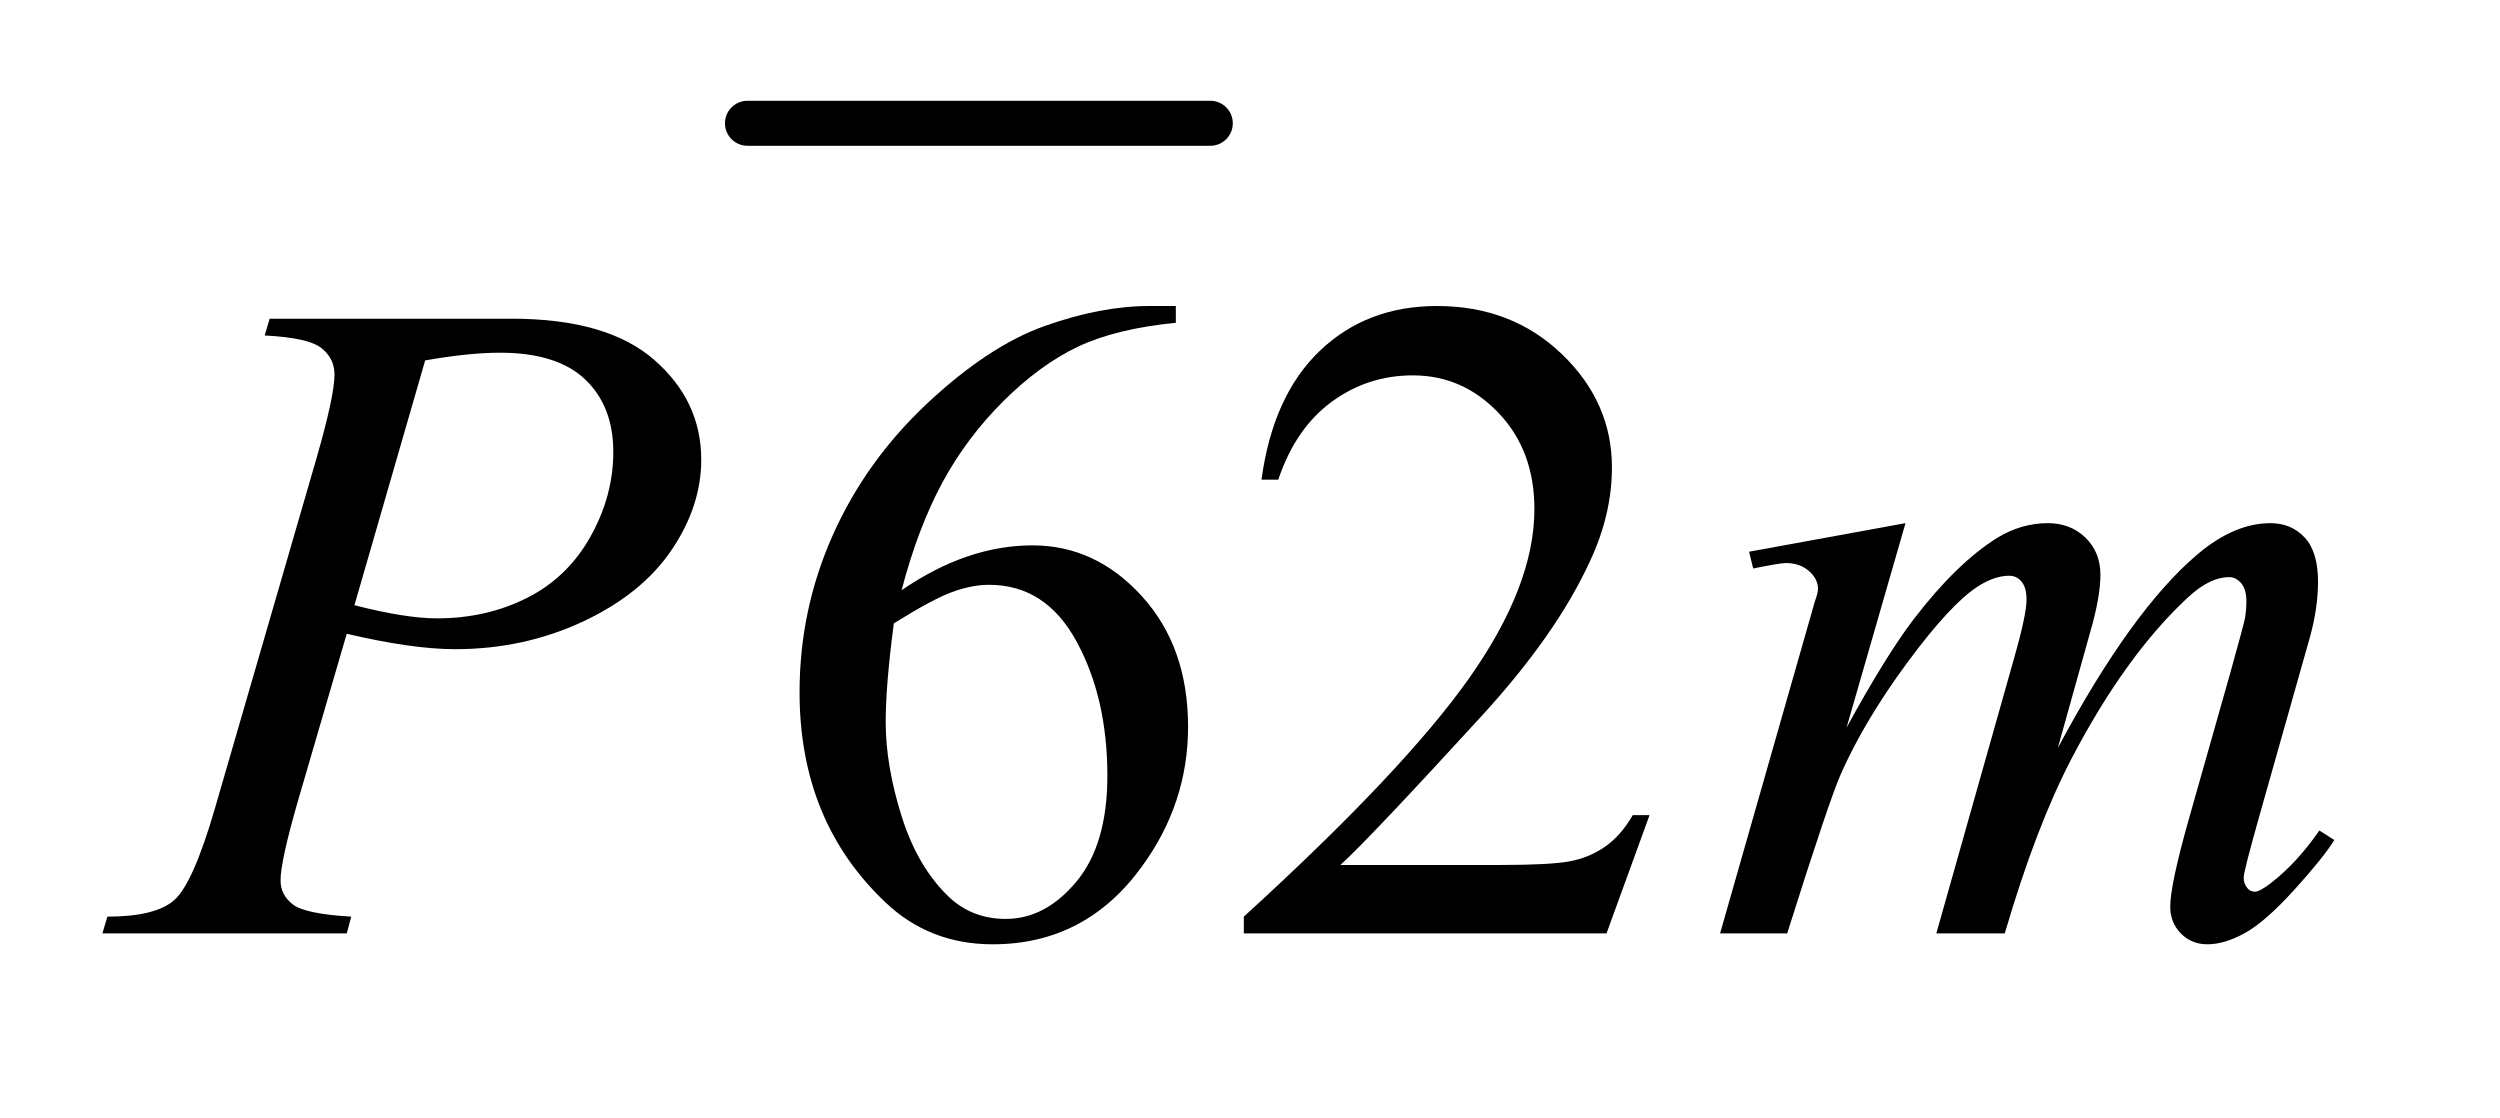 <?xml version="1.0" encoding="UTF-8"?>
<!DOCTYPE svg PUBLIC '-//W3C//DTD SVG 1.0//EN'
          'http://www.w3.org/TR/2001/REC-SVG-20010904/DTD/svg10.dtd'>
<svg stroke-dasharray="none" shape-rendering="auto" xmlns="http://www.w3.org/2000/svg" font-family="'Dialog'" text-rendering="auto" width="38" fill-opacity="1" color-interpolation="auto" color-rendering="auto" preserveAspectRatio="xMidYMid meet" font-size="12px" viewBox="0 0 38 17" fill="black" xmlns:xlink="http://www.w3.org/1999/xlink" stroke="black" image-rendering="auto" stroke-miterlimit="10" stroke-linecap="square" stroke-linejoin="miter" font-style="normal" stroke-width="1" height="17" stroke-dashoffset="0" font-weight="normal" stroke-opacity="1"
><!--Generated by the Batik Graphics2D SVG Generator--><defs id="genericDefs"
  /><g
  ><defs id="defs1"
    ><clipPath clipPathUnits="userSpaceOnUse" id="clipPath1"
      ><path d="M0.913 1.942 L24.584 1.942 L24.584 12.123 L0.913 12.123 L0.913 1.942 Z"
      /></clipPath
      ><clipPath clipPathUnits="userSpaceOnUse" id="clipPath2"
      ><path d="M29.16 62.051 L29.16 387.324 L785.418 387.324 L785.418 62.051 Z"
      /></clipPath
    ></defs
    ><g stroke-width="14" transform="scale(1.576,1.576) translate(-0.913,-1.942) matrix(0.031,0,0,0.031,0,0)" stroke-linejoin="round" stroke-linecap="round"
    ><line y2="101" fill="none" x1="262" clip-path="url(#clipPath2)" x2="406" y1="101"
    /></g
    ><g transform="matrix(0.049,0,0,0.049,-1.438,-3.06)"
    ><path d="M394.094 157.375 L394.094 162.578 Q375.531 164.406 363.781 169.969 Q352.047 175.516 340.578 186.906 Q329.125 198.297 321.594 212.297 Q314.078 226.281 309.016 245.547 Q329.266 231.625 349.656 231.625 Q369.203 231.625 383.547 247.375 Q397.891 263.125 397.891 287.875 Q397.891 311.781 383.406 331.469 Q365.969 355.375 337.281 355.375 Q317.734 355.375 304.094 342.438 Q277.375 317.266 277.375 277.188 Q277.375 251.594 287.641 228.531 Q297.906 205.469 316.953 187.609 Q336.016 169.75 353.453 163.562 Q370.891 157.375 385.938 157.375 L394.094 157.375 ZM306.625 255.812 Q304.094 274.797 304.094 286.469 Q304.094 299.969 309.078 315.797 Q314.078 331.609 323.922 340.891 Q331.094 347.5 341.359 347.5 Q353.594 347.5 363.219 335.969 Q372.859 324.438 372.859 303.062 Q372.859 279.016 363.297 261.438 Q353.734 243.859 336.156 243.859 Q330.812 243.859 324.688 246.109 Q318.578 248.359 306.625 255.812 ZM541.047 315.297 L527.688 352 L415.188 352 L415.188 346.797 Q464.828 301.516 485.078 272.828 Q505.328 244.141 505.328 220.375 Q505.328 202.234 494.219 190.562 Q483.109 178.891 467.641 178.891 Q453.578 178.891 442.391 187.125 Q431.219 195.344 425.875 211.234 L420.672 211.234 Q424.188 185.219 438.734 171.297 Q453.297 157.375 475.094 157.375 Q498.297 157.375 513.828 172.281 Q529.375 187.188 529.375 207.438 Q529.375 221.922 522.625 236.406 Q512.219 259.188 488.875 284.641 Q453.859 322.891 445.141 330.766 L494.922 330.766 Q510.109 330.766 516.219 329.641 Q522.344 328.516 527.266 325.078 Q532.188 321.625 535.844 315.297 L541.047 315.297 Z" stroke="none" clip-path="url(#clipPath2)"
    /></g
    ><g transform="matrix(0.049,0,0,0.049,-1.438,-3.06)"
    ><path d="M113 161.312 L188.094 161.312 Q217.625 161.312 232.25 174.047 Q246.875 186.766 246.875 205.047 Q246.875 219.531 237.594 233.172 Q228.312 246.812 210.031 255.328 Q191.75 263.828 170.516 263.828 Q157.297 263.828 136.906 259.047 L121.719 311.078 Q116.375 329.641 116.375 335.547 Q116.375 340.047 120.172 343 Q123.969 345.953 138.312 346.797 L136.906 352 L61.109 352 L62.656 346.797 Q77.562 346.797 83.391 341.672 Q89.234 336.531 95.984 313.328 L127.484 204.766 Q133.109 185.219 133.109 178.609 Q133.109 173.688 129.094 170.453 Q125.094 167.219 111.453 166.516 L113 161.312 ZM139.297 250.188 Q155.188 254.266 164.891 254.266 Q180.219 254.266 192.797 247.938 Q205.391 241.609 212.484 228.953 Q219.594 216.297 219.594 202.656 Q219.594 188.453 210.875 180.156 Q202.156 171.859 184.438 171.859 Q174.875 171.859 161.234 174.25 L139.297 250.188 ZM620.438 224.734 L602.156 288.156 Q614.391 265.797 622.969 254.547 Q636.328 237.109 648.984 229.234 Q656.438 224.734 664.594 224.734 Q671.625 224.734 676.266 229.234 Q680.906 233.734 680.906 240.766 Q680.906 247.656 677.672 258.766 L667.688 294.484 Q690.609 251.594 711.141 234.297 Q722.531 224.734 733.641 224.734 Q740.109 224.734 744.25 229.172 Q748.406 233.594 748.406 242.875 Q748.406 251.031 745.875 260.172 L730.406 314.875 Q725.344 332.734 725.344 334.703 Q725.344 336.672 726.609 338.078 Q727.453 339.062 728.859 339.062 Q730.266 339.062 733.781 336.391 Q741.797 330.203 748.828 320.078 L753.469 323.031 Q749.953 328.656 741.016 338.5 Q732.094 348.344 725.766 351.859 Q719.438 355.375 714.094 355.375 Q709.172 355.375 705.859 352 Q702.562 348.625 702.562 343.703 Q702.562 336.953 708.328 316.562 L721.125 271.422 Q725.484 255.812 725.766 254.125 Q726.188 251.453 726.188 248.922 Q726.188 245.406 724.641 243.438 Q722.953 241.469 720.844 241.469 Q714.938 241.469 708.328 247.516 Q688.922 265.375 672.047 297.578 Q660.938 318.812 651.234 352 L630 352 L654.047 266.922 Q657.984 253.141 657.984 248.5 Q657.984 244.703 656.438 242.875 Q654.891 241.047 652.641 241.047 Q648 241.047 642.797 244.422 Q634.359 249.906 621.062 267.906 Q607.781 285.906 600.469 302.359 Q596.953 310.094 583.734 352 L562.922 352 L588.938 260.875 L592.312 249.062 Q593.297 246.391 593.297 245.125 Q593.297 242.031 590.484 239.578 Q587.672 237.109 583.312 237.109 Q581.484 237.109 573.188 238.797 L571.922 233.594 L620.438 224.734 Z" stroke="none" clip-path="url(#clipPath2)"
    /></g
  ></g
></svg
>
